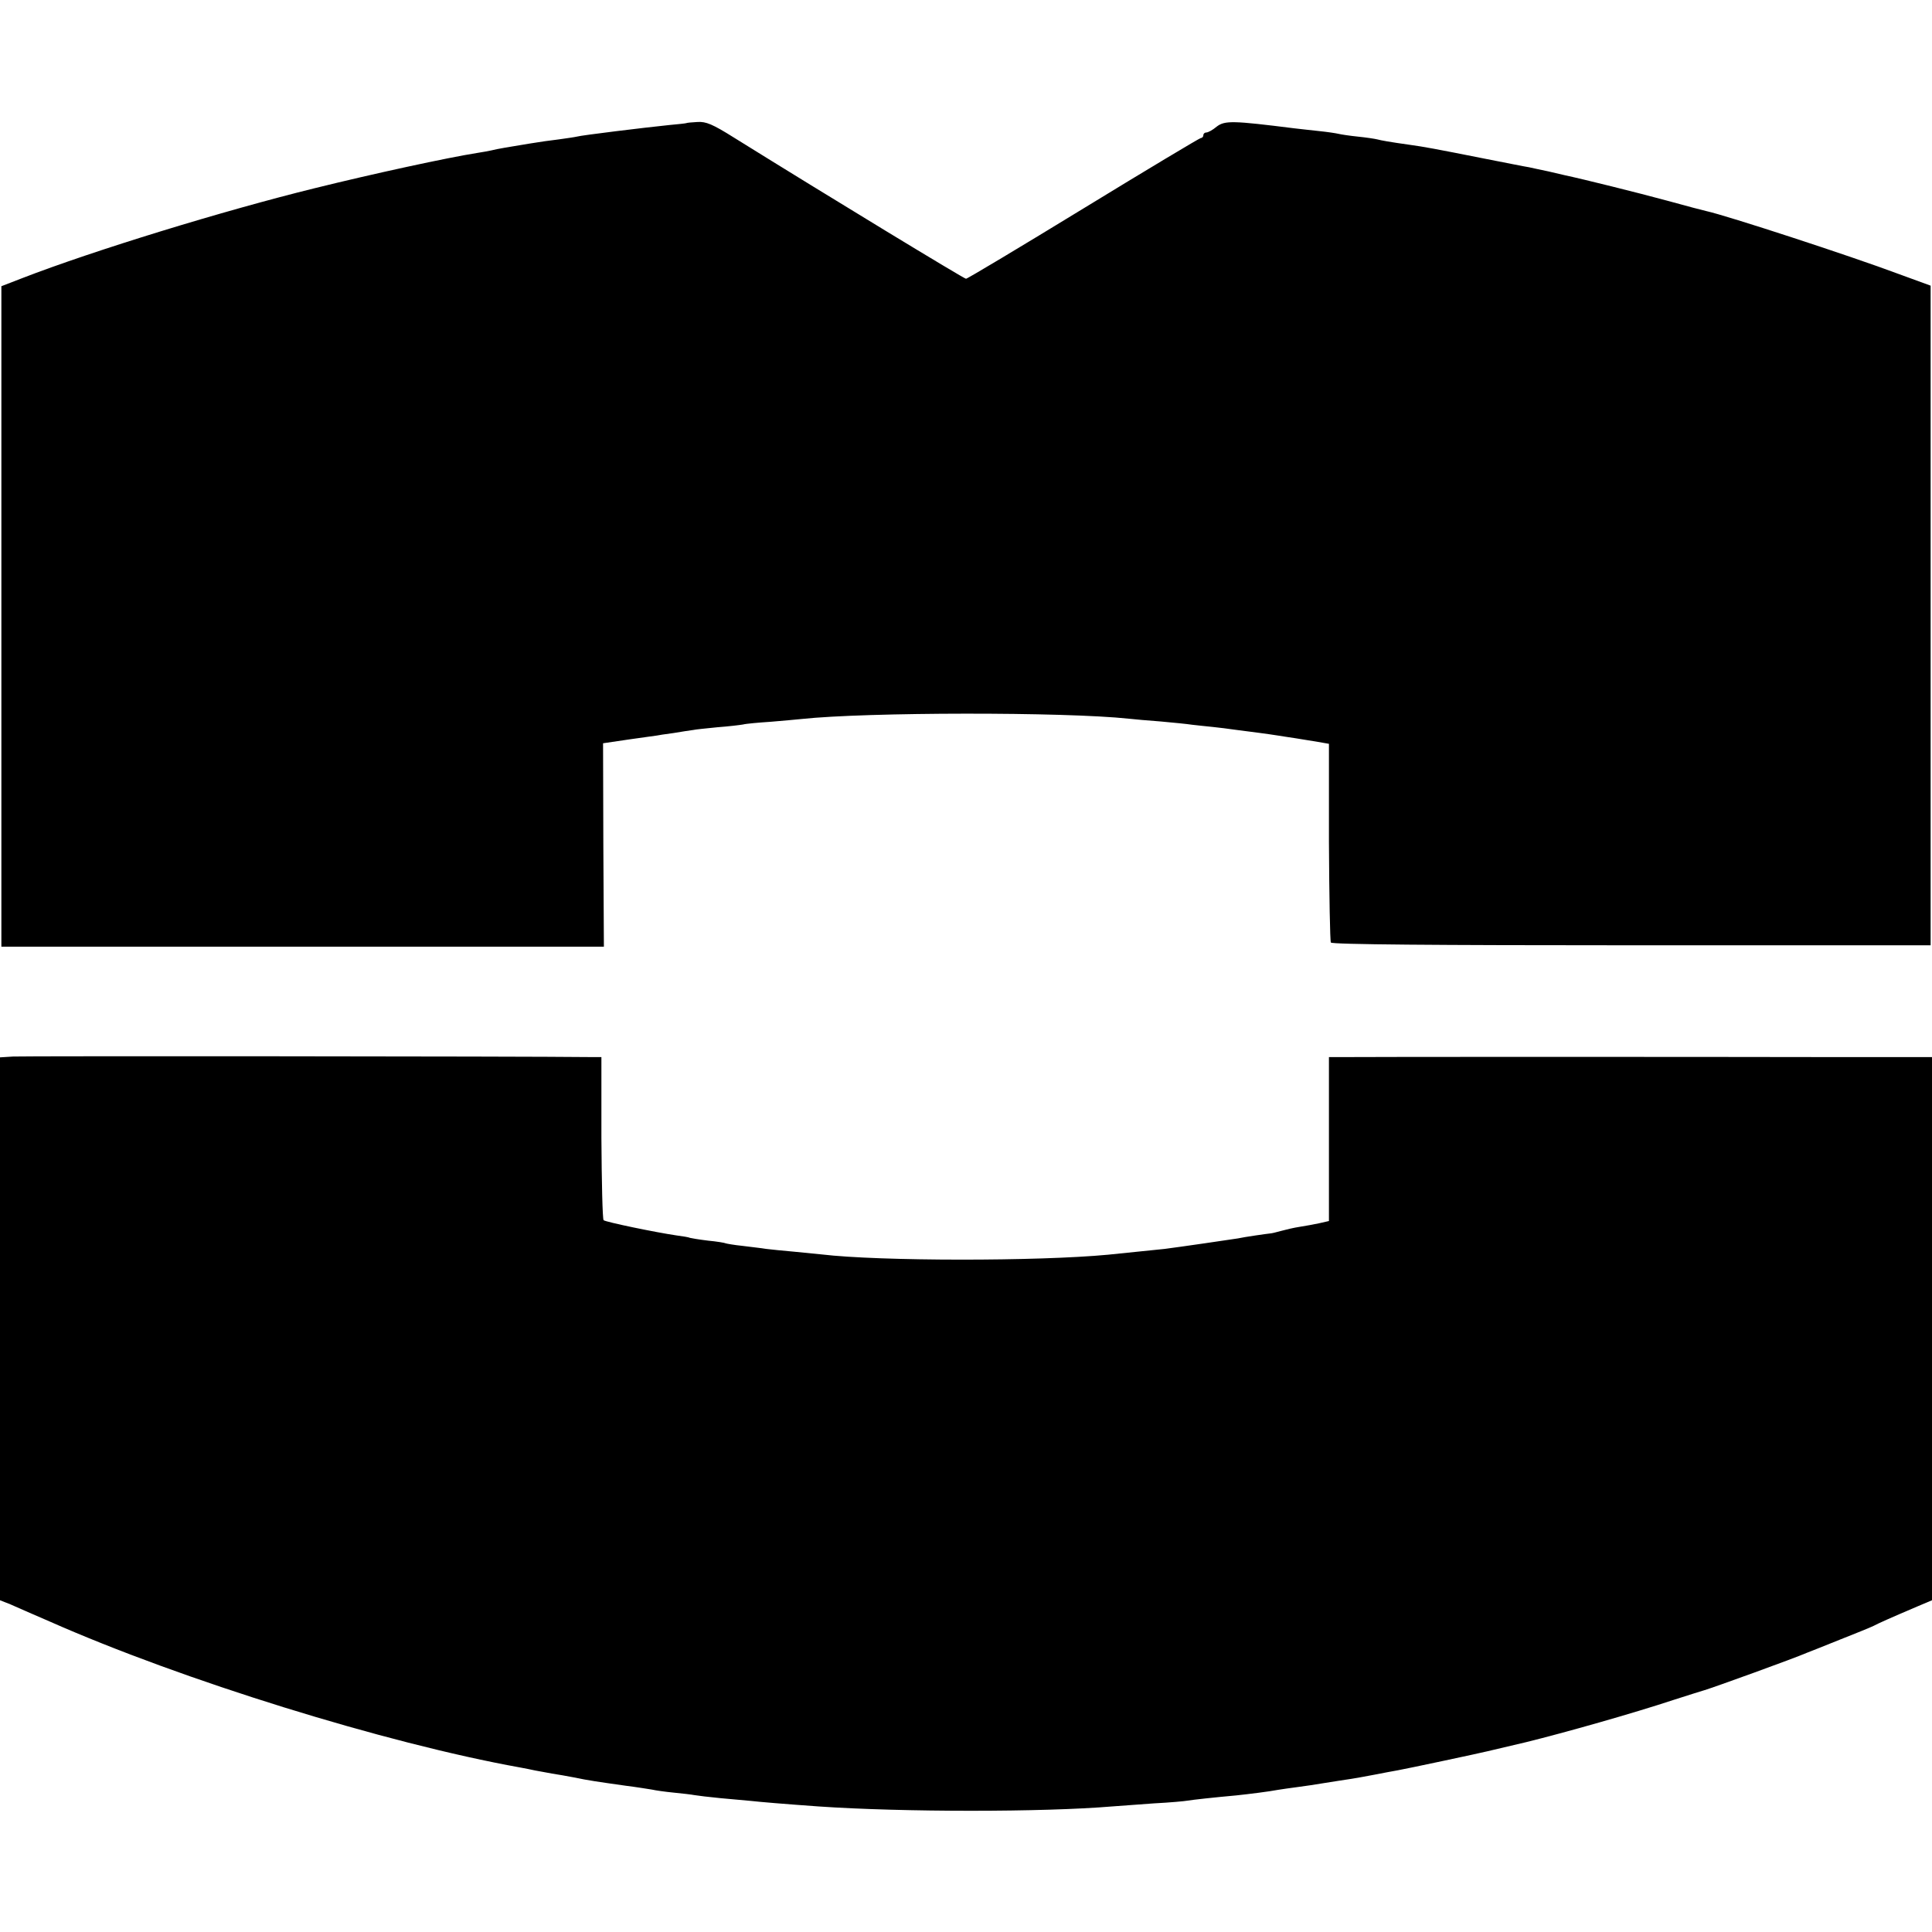 <?xml version="1.0" standalone="no"?>
<!DOCTYPE svg PUBLIC "-//W3C//DTD SVG 20010904//EN"
 "http://www.w3.org/TR/2001/REC-SVG-20010904/DTD/svg10.dtd">
<svg version="1.0" xmlns="http://www.w3.org/2000/svg"
 width="700pt" height="700pt" viewBox="0 0 700 700"
 preserveAspectRatio="xMidYMid meet">
<g transform="translate(0,700) scale(0.1,-0.1)"
fill="#000000" stroke="none">
<path d="M2487 6554 c-1 -1 -29 -4 -62 -7 -88 -9 -318 -37 -335 -42 -8 -2 -37
-6 -65 -10 -27 -3 -75 -10 -105 -15 -30 -5 -71 -12 -90 -15 -19 -3 -42 -8 -50
-10 -8 -2 -31 -6 -50 -9 -108 -17 -376 -75 -590 -128 -329 -81 -799 -225
-1060 -326 l-75 -29 0 -1197 0 -1196 1091 0 1092 0 -2 369 -1 368 95 14 c52 7
97 14 100 14 3 1 30 5 60 9 30 5 62 10 71 11 8 2 48 6 88 10 40 3 82 8 93 10
11 3 57 7 102 10 44 4 95 8 111 10 233 25 952 26 1185 1 19 -2 71 -7 115 -10
44 -4 96 -9 115 -12 19 -2 53 -6 75 -8 22 -2 58 -7 80 -10 22 -3 60 -8 85 -11
25 -3 56 -8 70 -10 14 -2 43 -7 65 -10 22 -4 58 -9 80 -13 l40 -7 0 -355 c1
-196 4 -360 7 -365 4 -7 378 -10 1090 -10 l1083 0 0 1195 0 1195 -115 42
c-179 67 -624 212 -697 228 -10 2 -74 19 -143 38 -103 28 -308 79 -370 92 -8
2 -35 8 -60 14 -25 5 -56 12 -70 15 -14 2 -83 16 -155 30 -191 38 -225 44
-275 51 -78 11 -105 16 -120 20 -8 2 -40 7 -70 10 -30 3 -62 8 -70 10 -8 2
-40 7 -70 10 -30 3 -71 8 -90 10 -223 28 -252 29 -282 6 -14 -12 -31 -21 -37
-21 -6 0 -11 -4 -11 -10 0 -5 -4 -10 -9 -10 -4 0 -196 -115 -425 -255 -229
-140 -421 -255 -426 -255 -7 0 -488 292 -840 511 -78 49 -102 59 -133 57 -21
-1 -39 -3 -40 -4z"/>
<path d="M48 3172 l-48 -3 0 -983 0 -984 38 -15 c20 -9 84 -37 142 -62 479
-212 1216 -441 1705 -529 17 -3 41 -8 55 -11 14 -3 41 -7 60 -11 19 -3 55 -9
80 -14 52 -11 88 -16 187 -30 40 -5 82 -12 95 -14 13 -3 48 -8 79 -11 31 -3
65 -7 75 -9 11 -2 53 -7 94 -11 41 -4 91 -8 110 -10 36 -4 119 -11 245 -20
305 -21 815 -21 1065 0 25 2 92 7 150 11 58 3 113 8 123 10 17 3 99 12 177 19
47 5 119 14 150 20 14 2 45 7 70 10 25 3 70 10 100 15 30 5 71 11 90 14 19 3
60 10 90 16 30 6 68 13 85 16 29 5 297 62 325 69 8 2 71 17 140 33 138 34 386
104 537 154 54 17 103 33 108 34 34 10 327 116 370 135 11 4 66 26 123 49 56
22 110 44 120 49 17 9 59 28 160 71 l52 22 0 984 0 984 -370 0 c-479 1 -1683
1 -1757 0 l-58 0 0 -297 0 -297 -35 -8 c-19 -4 -51 -10 -71 -13 -20 -3 -50
-10 -68 -15 -17 -5 -35 -9 -39 -9 -11 -1 -95 -13 -117 -18 -25 -4 -217 -32
-265 -38 -30 -3 -95 -10 -205 -21 -253 -24 -828 -24 -1038 1 -18 2 -63 6 -101
10 -37 3 -82 8 -100 10 -17 3 -56 7 -86 11 -30 3 -57 8 -60 9 -3 2 -33 7 -65
10 -33 4 -62 9 -65 10 -3 2 -26 6 -50 9 -75 11 -254 48 -263 55 -4 4 -7 138
-8 299 l0 292 -37 0 c-261 3 -2059 4 -2094 2z"/>
</g>
</svg>
